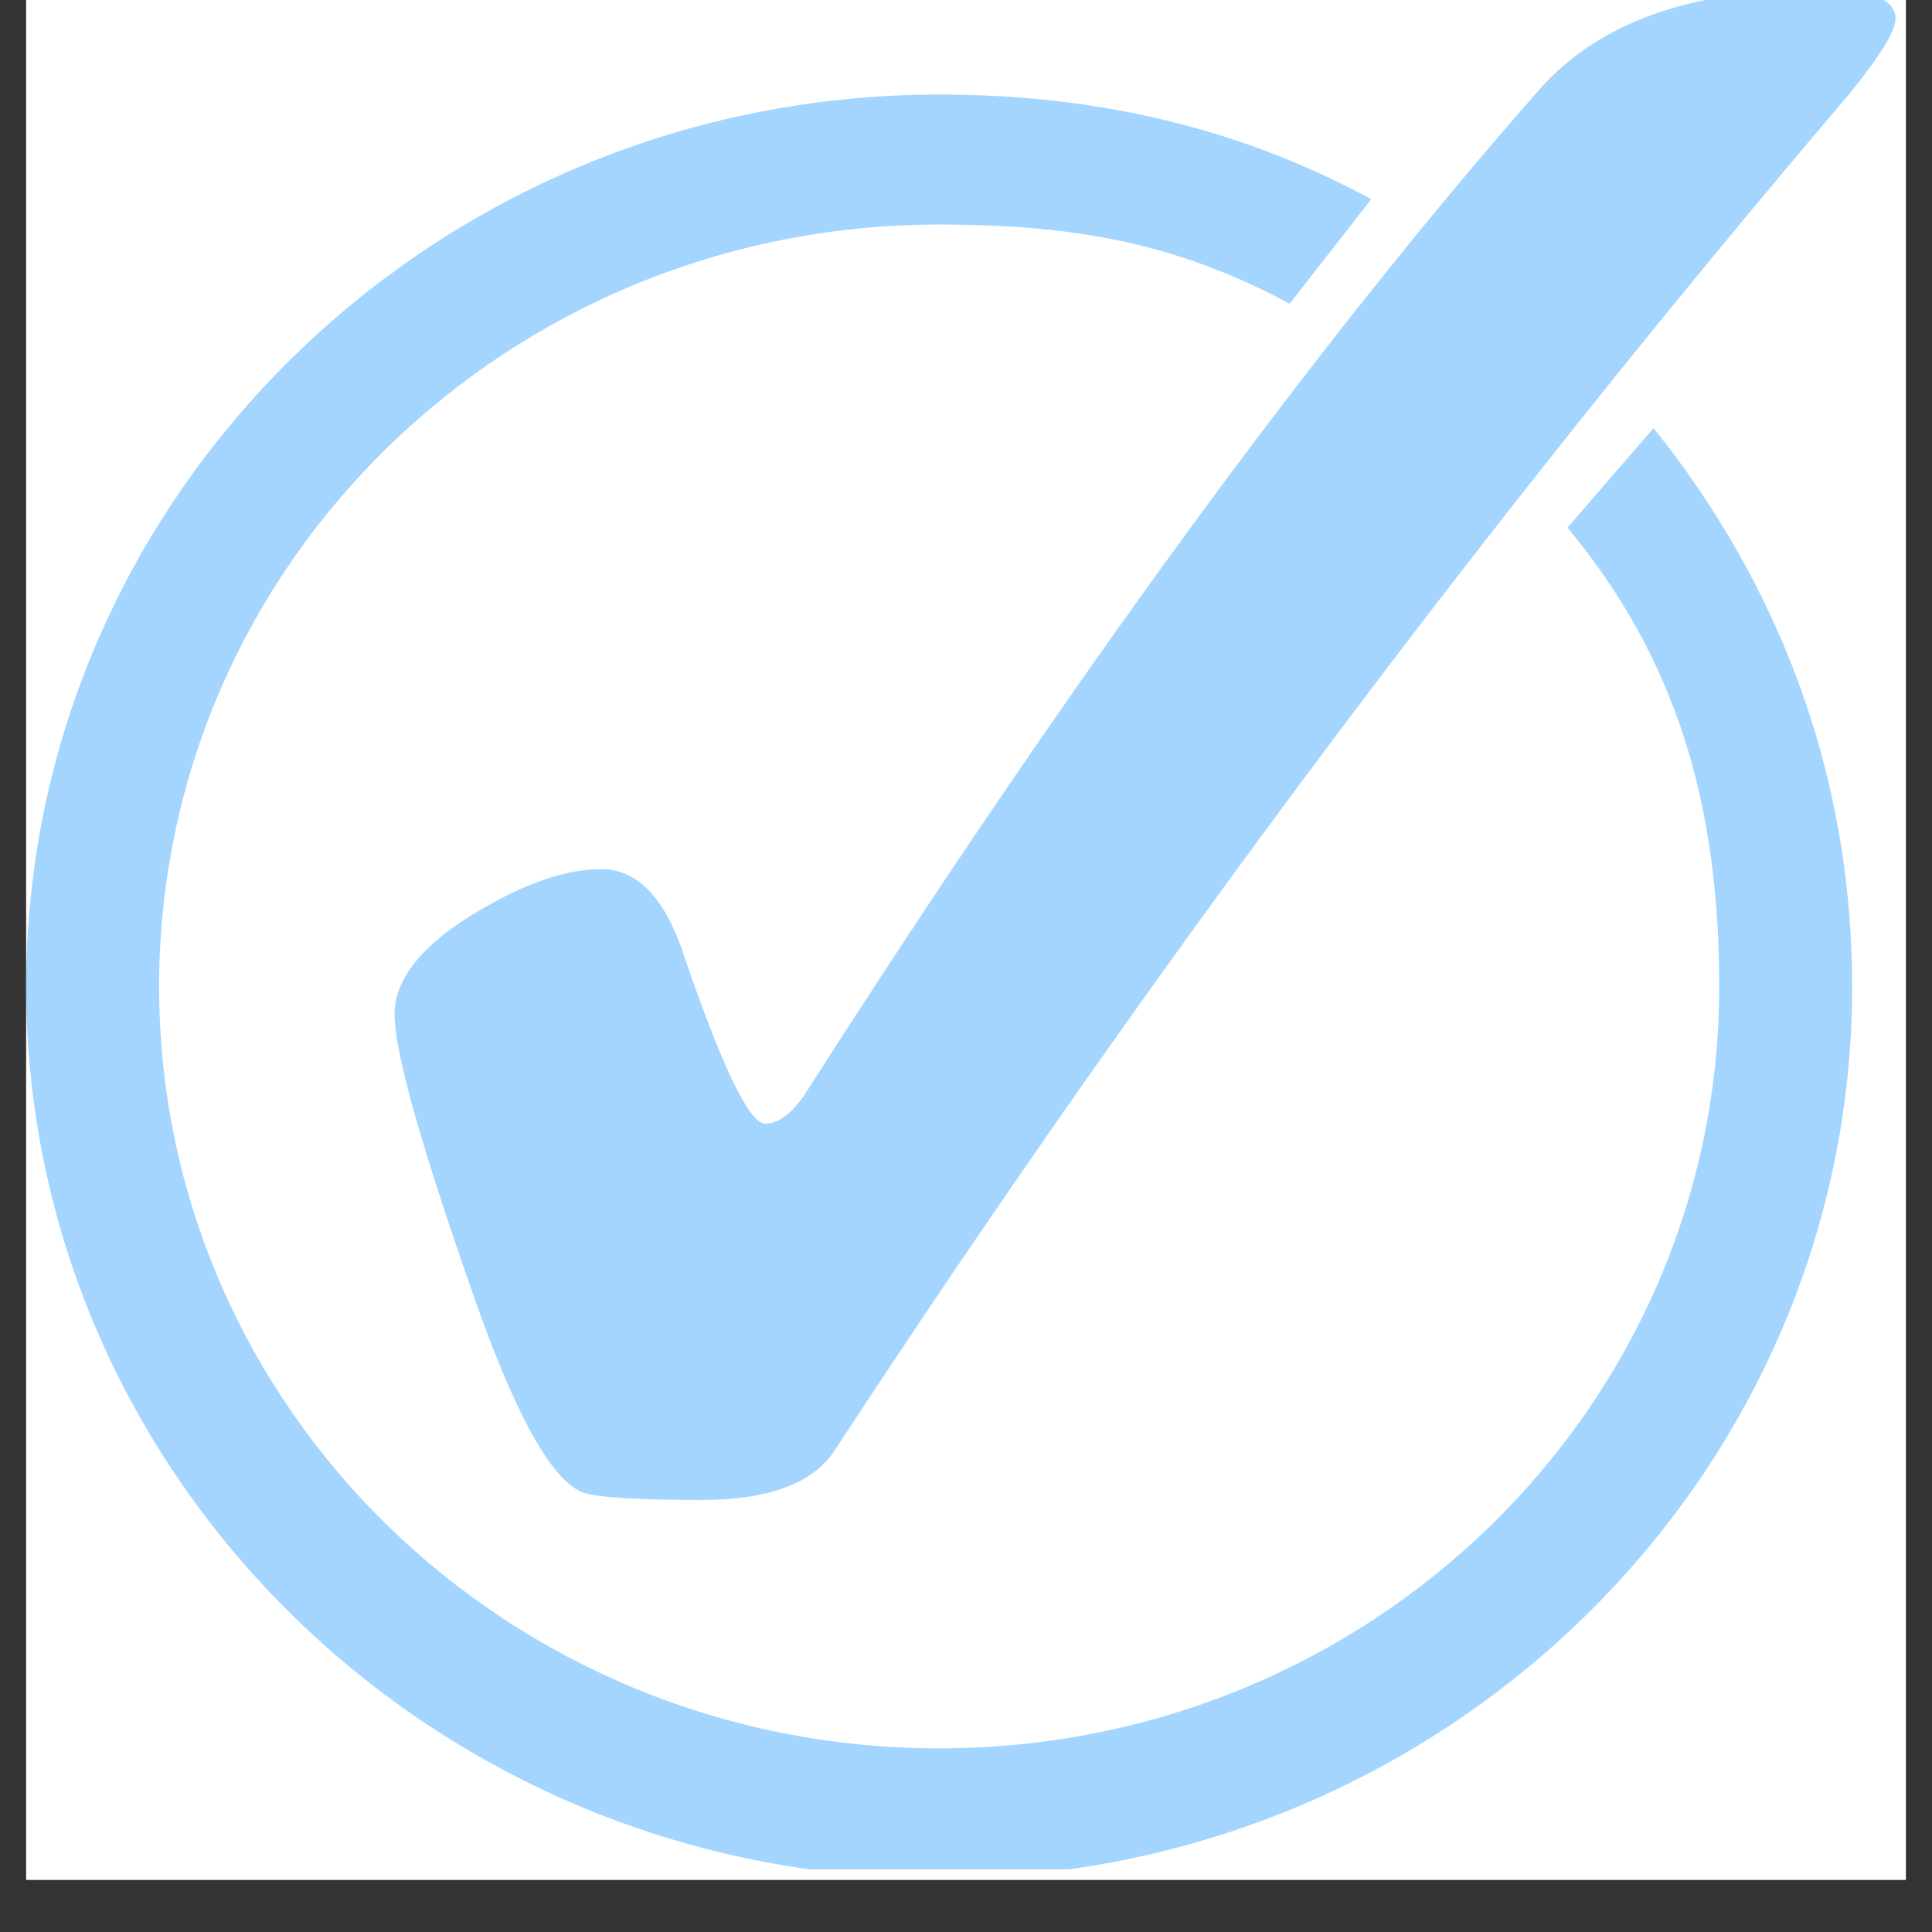 <svg version="1.0" preserveAspectRatio="xMidYMid meet" height="48" viewBox="0 0 36 36" zoomAndPan="magnify" width="48" xmlns:xlink="http://www.w3.org/1999/xlink" xmlns="http://www.w3.org/2000/svg"><rect x="0" y="0" width="36" height="36" fill="#333333" stroke="none"/><defs><clipPath id="adef065ac1"><path clip-rule="nonzero" d="M 0.488 0 L 35.512 0 L 35.512 35.027 L 0.488 35.027 Z M 0.488 0"></path></clipPath><clipPath id="e5df9ed2e5"><path clip-rule="nonzero" d="M 0.488 1 L 35 1 L 35 34.832 L 0.488 34.832 Z M 0.488 1"></path></clipPath><clipPath id="3f6b6b0b3a"><path clip-rule="nonzero" d="M 7 0 L 35.512 0 L 35.512 28 L 7 28 Z M 7 0"></path></clipPath></defs><g clip-path="url(#adef065ac1)"><path fill-rule="nonzero" fill-opacity="1" d="M 0.488 0 L 35.512 0 L 35.512 35.027 L 0.488 35.027 Z M 0.488 0" fill="#ffffff"></path><path fill-rule="nonzero" fill-opacity="1" d="M 0.488 0 L 35.512 0 L 35.512 35.027 L 0.488 35.027 Z M 0.488 0" fill="#ffffff"></path></g><g clip-path="url(#e5df9ed2e5)"><path fill-rule="evenodd" fill-opacity="1" d="M 17.5 1.762 C 8.121 1.762 0.488 9.219 0.488 18.383 C 0.488 27.543 8.121 35 17.5 35 C 26.879 35 34.512 27.543 34.512 18.383 C 34.512 14.422 33.141 10.879 30.812 7.977 L 29.207 9.832 C 31.238 12.273 32.035 14.988 32.035 18.383 C 32.035 26.23 25.535 32.578 17.5 32.578 C 9.461 32.578 2.965 26.23 2.965 18.383 C 2.965 10.531 9.461 4.184 17.5 4.184 C 20.047 4.184 21.949 4.539 24.031 5.66 L 25.551 3.711 C 23.117 2.395 20.473 1.762 17.5 1.762 Z M 17.5 1.762" fill="#a3d5ff"></path></g><g clip-path="url(#3f6b6b0b3a)"><path fill-rule="nonzero" fill-opacity="1" d="M 11.203 16.195 C 11.887 16.195 12.406 16.746 12.758 17.844 C 13.465 19.906 13.965 20.938 14.262 20.938 C 14.492 20.938 14.73 20.766 14.977 20.422 C 19.918 12.691 24.492 6.434 28.695 1.656 C 29.789 0.422 31.52 -0.199 33.895 -0.199 C 34.457 -0.199 34.836 -0.148 35.027 -0.043 C 35.223 0.059 35.32 0.188 35.32 0.344 C 35.32 0.582 35.027 1.055 34.449 1.762 C 27.66 9.734 21.359 18.156 15.555 27.023 C 15.152 27.641 14.324 27.949 13.074 27.949 C 11.809 27.949 11.062 27.898 10.832 27.797 C 10.234 27.539 9.531 26.223 8.723 23.852 C 7.809 21.223 7.352 19.574 7.352 18.902 C 7.352 18.18 7.965 17.484 9.195 16.816 C 9.953 16.402 10.621 16.195 11.203 16.195" fill="#a3d5ff"></path></g></svg>
